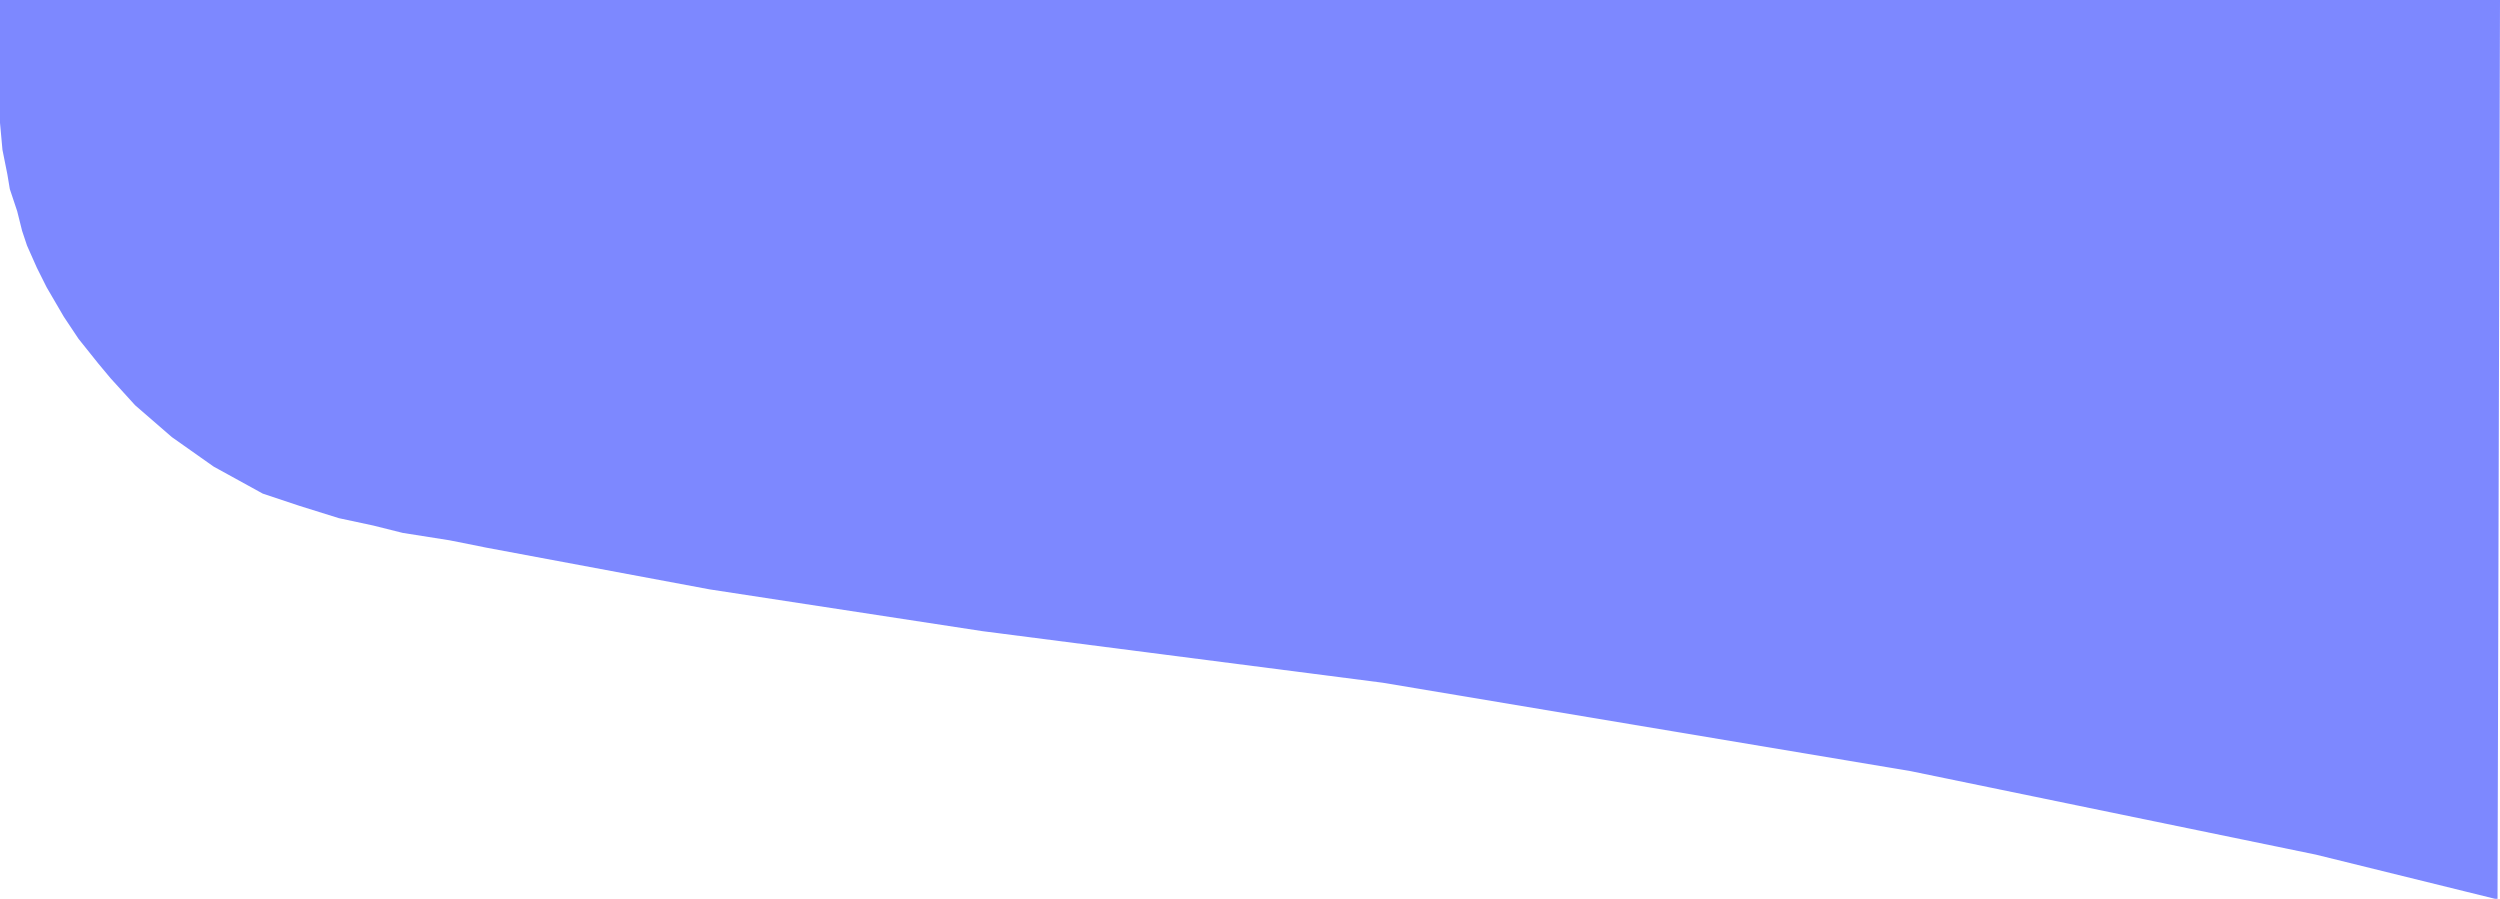 <svg width="509" height="183" viewBox="0 0 509 183" fill="none" xmlns="http://www.w3.org/2000/svg">
<path d="M0 0H509L508.5 181.5V183H508L471.5 174L389 157L281.5 139L200 128.5L144.5 120L99 111.5L91.5 110L82 108.5L76 107L69 105.5L61 103L53.5 100.5L43.5 95L35 89L27.5 82.5L22.5 77L20 74L16 69L13 64.5L9.5 58.5L7.5 54.5L5.5 50L4.5 47L3.5 43L2 38.5L1.5 35.5L0.5 30.5L0 25V0Z" fill="#7D88FF"/>
</svg>
